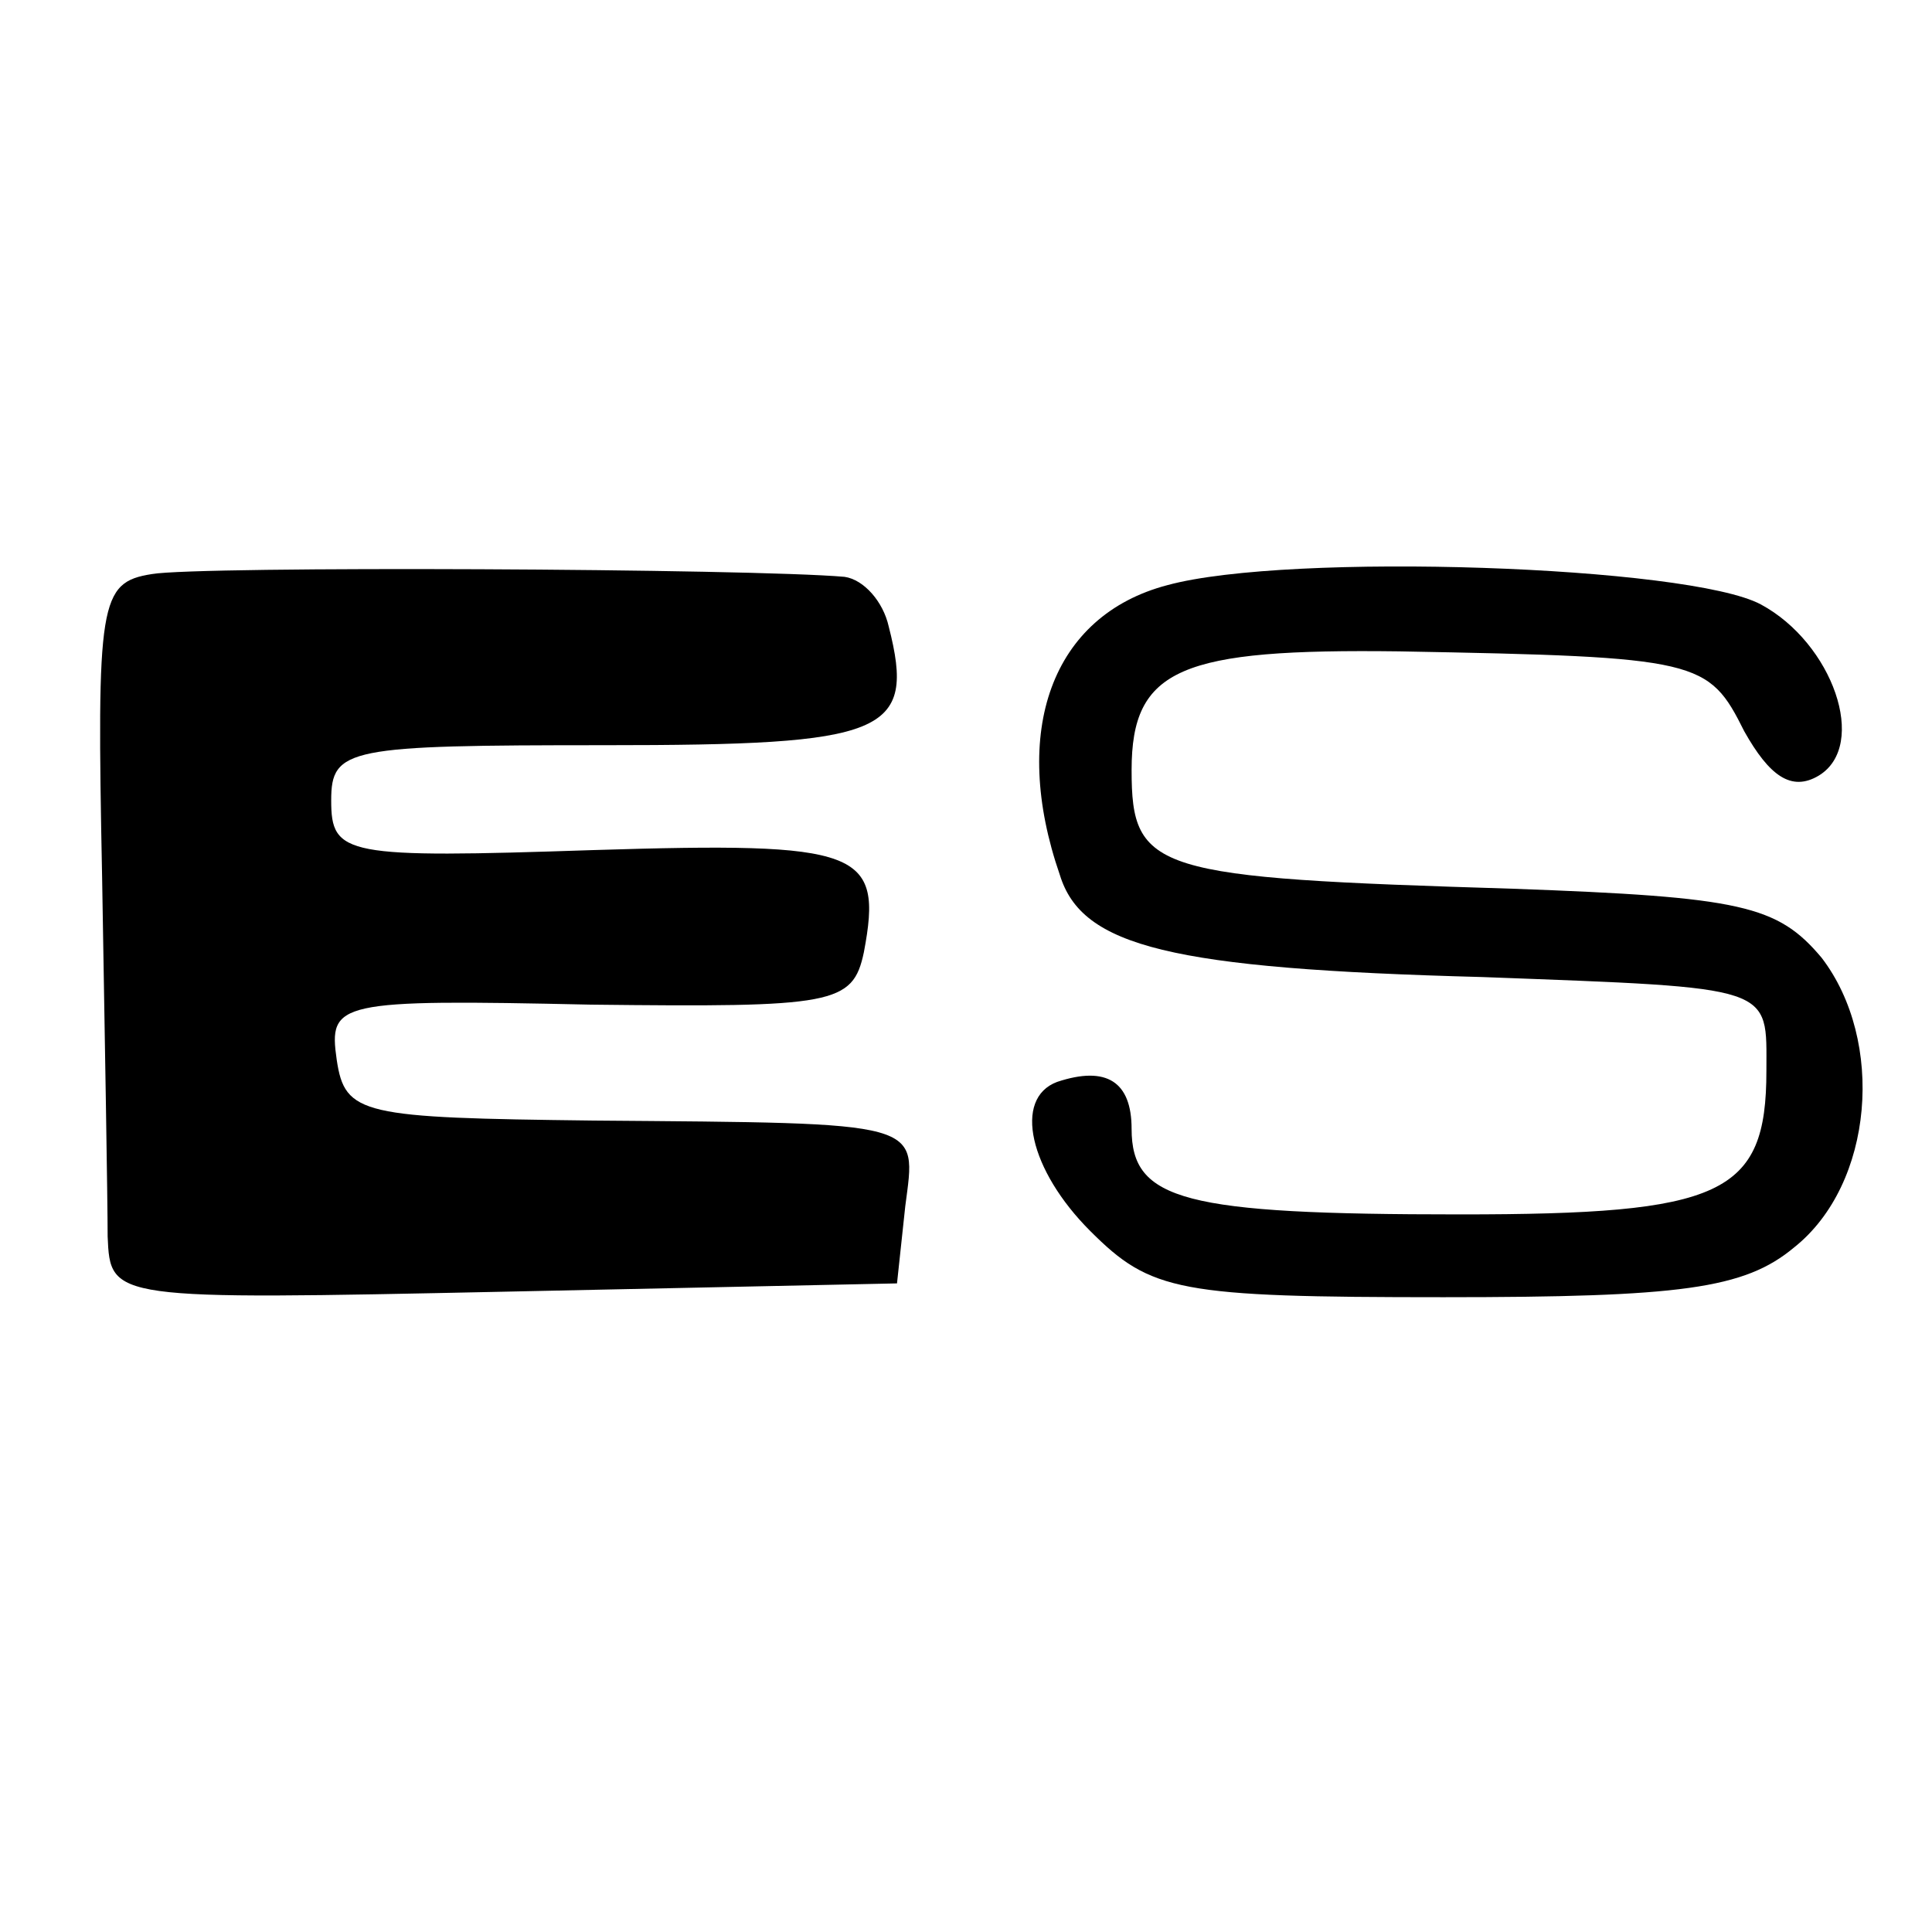 <?xml version="1.0" standalone="no"?>
<!DOCTYPE svg PUBLIC "-//W3C//DTD SVG 20010904//EN"
 "http://www.w3.org/TR/2001/REC-SVG-20010904/DTD/svg10.dtd">
<svg version="1.0" xmlns="http://www.w3.org/2000/svg"
 width="70pt" height="70pt" viewBox="0 0 70 70"
 preserveAspectRatio="xMidYMid meet">
<g transform="translate(0,70) scale(0.1,-0.1)"
fill="#000000" stroke="none">
<path d="M55 492 c-19 -3 -20 -10 -18 -110 1 -59 2 -117 2 -130 1 -23 1 -23
144 -20 l142 3 3 28 c4 31 8 30 -113 31 -84 1 -90 2 -93 22 -3 21 0 22 92 20
88 -1 95 0 99 19 7 37 -1 40 -98 37 -90 -3 -95 -2 -95 18 0 19 6 20 99 20 102
0 113 4 103 43 -2 9 -9 17 -16 18 -34 3 -234 4 -251 1z"/>
<path d="M423 488 c-42 -11 -57 -53 -39 -105 8 -26 40 -34 153 -37 107 -4 103
-3 103 -34 0 -45 -16 -52 -111 -52 -100 0 -119 5 -119 31 0 17 -9 23 -27 17
-16 -6 -10 -32 12 -54 22 -22 32 -24 128 -24 86 0 109 3 127 18 29 23 33 75
10 105 -16 19 -29 22 -112 25 -130 4 -138 6 -138 43 0 37 18 44 97 43 109 -2
112 -3 125 -29 9 -16 17 -22 27 -16 18 11 5 48 -21 62 -26 14 -171 19 -215 7z"/>
</g>
</svg>
